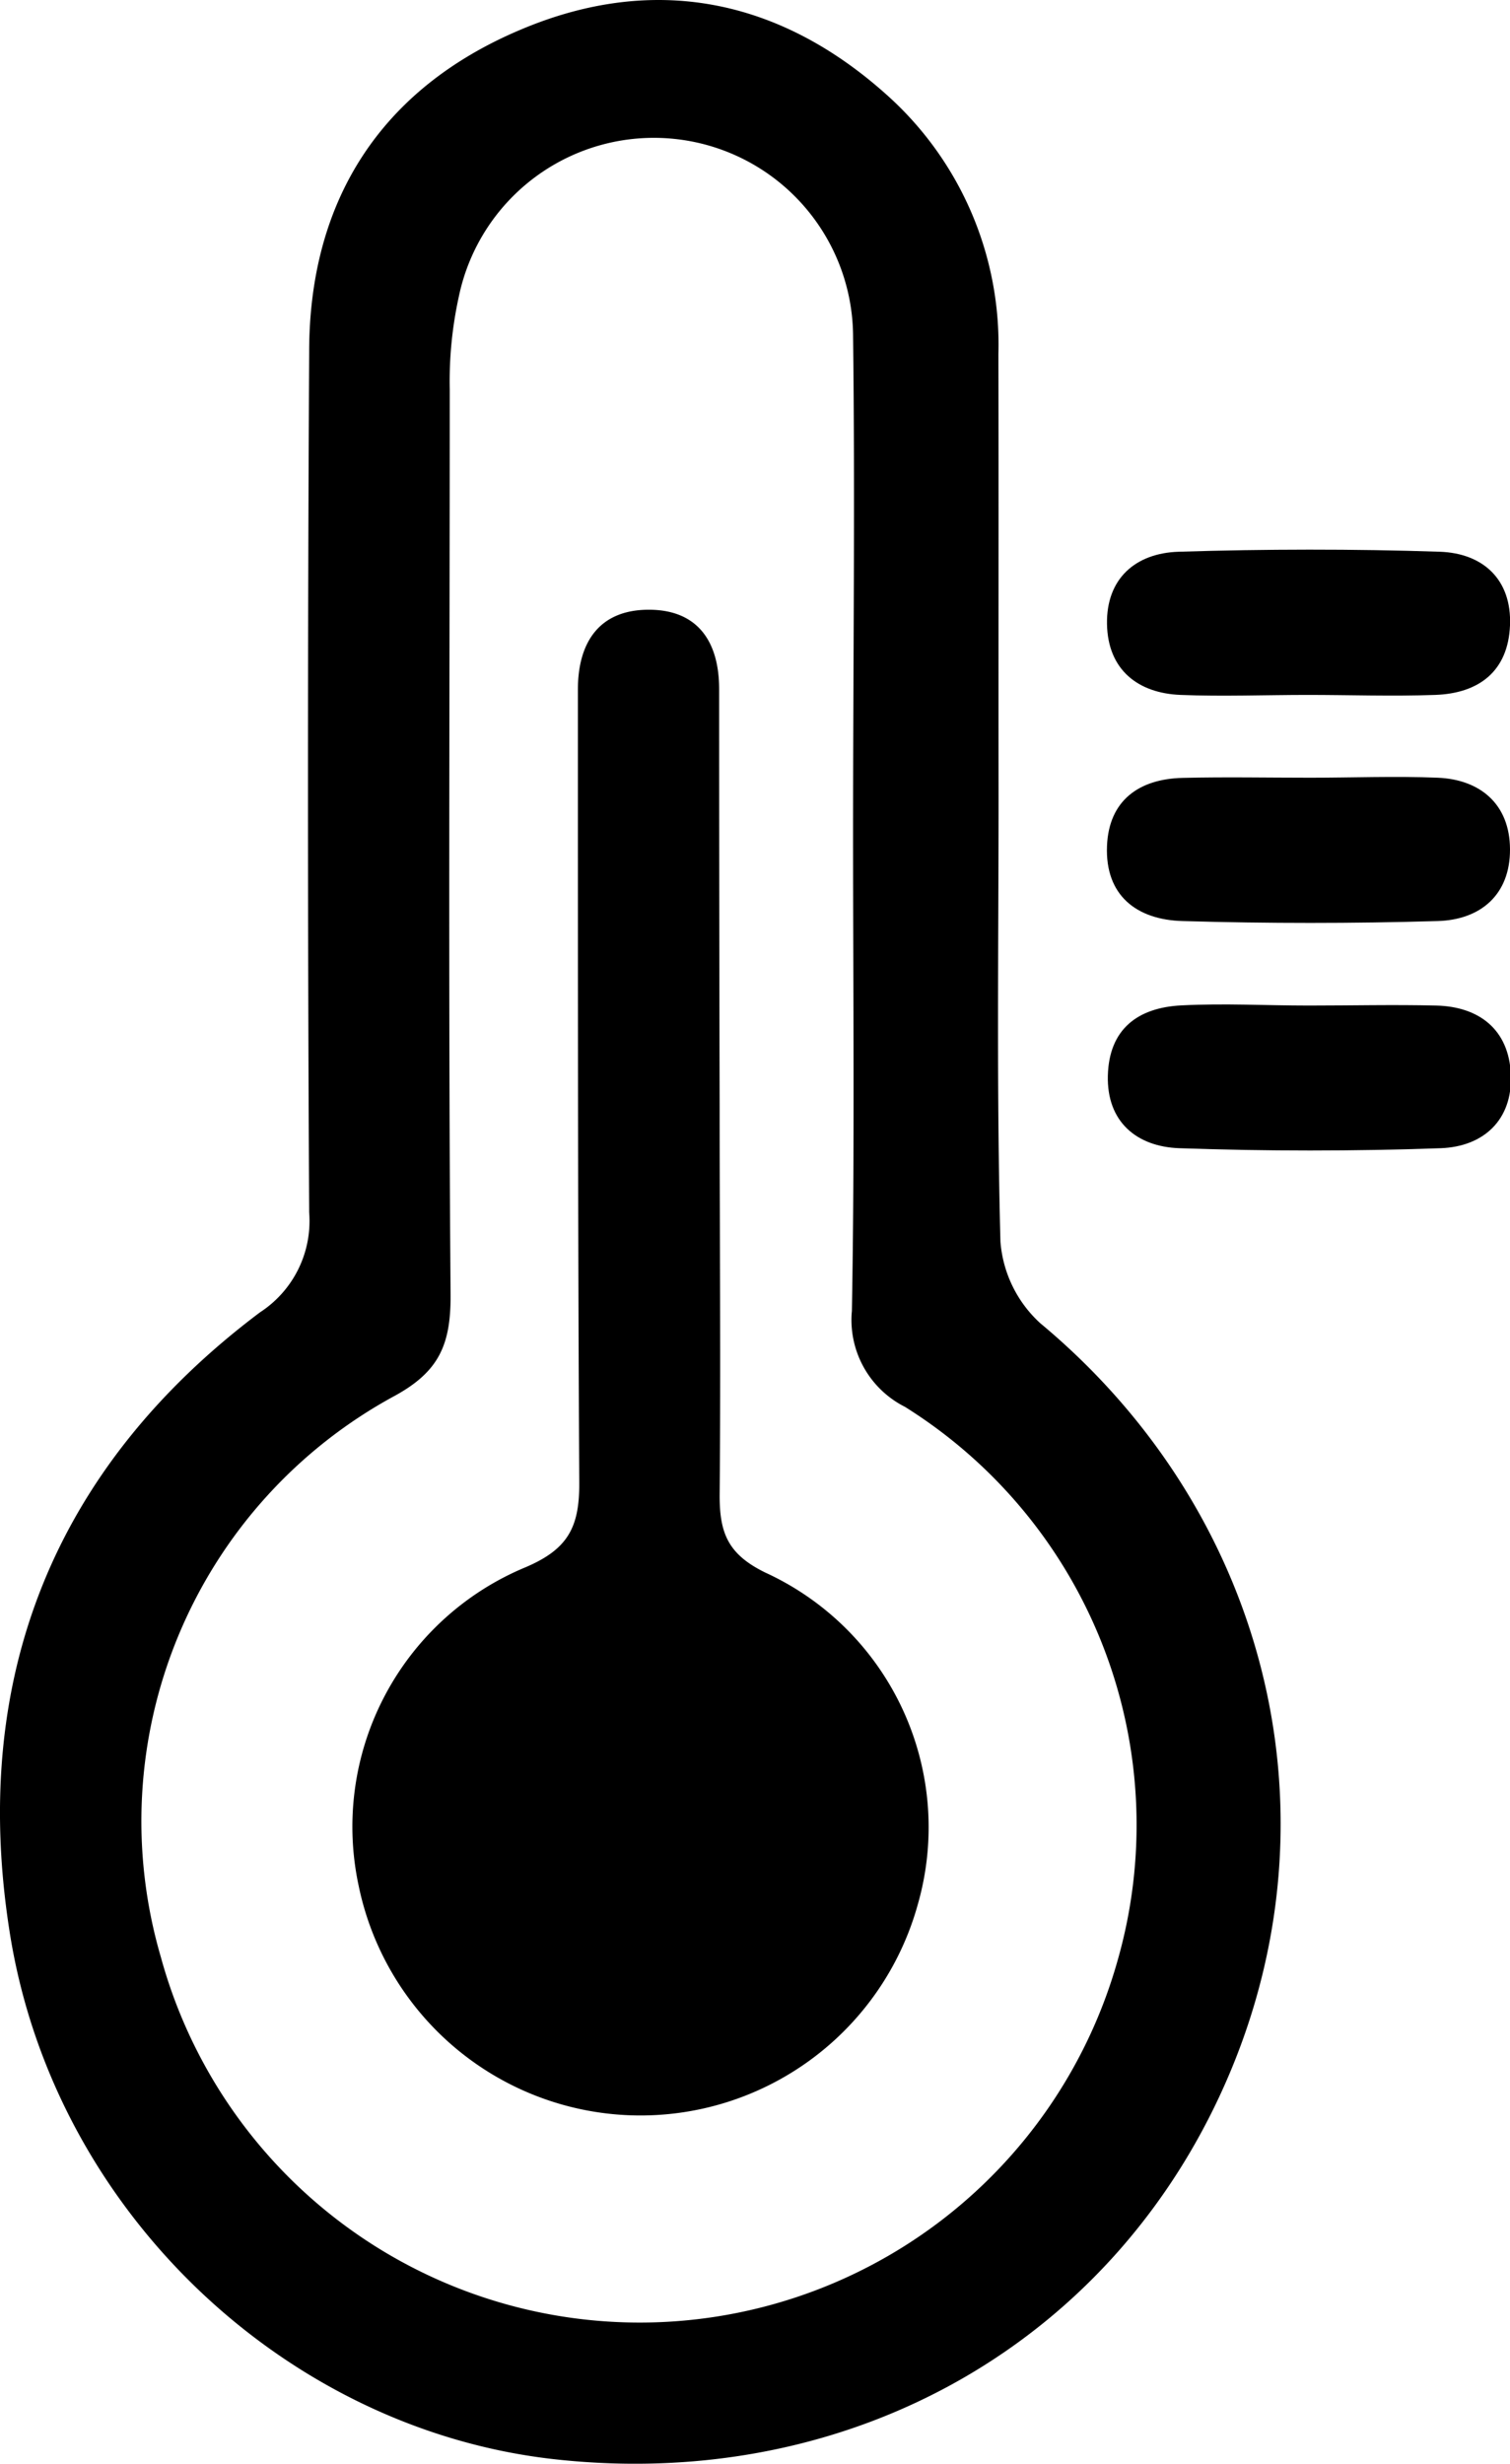 <?xml version="1.0" encoding="UTF-8"?>
<svg xmlns="http://www.w3.org/2000/svg" viewBox="0 0 88.84 144.9">
  <g id="Layer_2" data-name="Layer 2">
    <g id="Layer_1-2" data-name="Layer 1">
      <path d="M58.75,46.92c0,8.7-.12,17.41.11,26.1a7.25,7.25,0,0,0,2.34,4.8c13.16,10.94,17.7,28.35,11.23,43.92-6.59,15.85-22.19,24.84-39.77,22.9-15.82-1.74-29.51-14.58-32.09-31C-1.78,98.76,3.13,86.32,15.3,77.18a6.4,6.4,0,0,0,2.89-5.87q-.14-25.31,0-50.62c0-8.93,4.25-15.49,12.43-18.94C38.47-1.58,45.9-.09,52.25,5.65a19.69,19.69,0,0,1,6.49,15.17C58.76,29.52,58.74,38.22,58.75,46.92ZM50.19,49h0c0-9.74.12-19.49,0-29.24A11.72,11.72,0,0,0,27,17.42a23.24,23.24,0,0,0-.54,5.47c0,17.79-.09,35.57.05,53.35,0,2.83-.67,4.42-3.28,5.85a28.45,28.45,0,0,0-13.77,33,29.21,29.21,0,0,0,56.28.26A29,29,0,0,0,53.24,82.74a5.72,5.72,0,0,1-3.12-5.64C50.29,67.75,50.19,58.4,50.19,49Z"></path>
      <path d="M76.94,40.87c-2.49,0-5,.1-7.49,0s-4.27-1.47-4.32-4.16,1.69-4.18,4.21-4.26c5.12-.16,10.26-.17,15.38,0,2.53.09,4.23,1.63,4.12,4.33s-1.83,4-4.4,4.09S79.44,40.87,76.94,40.87Z"></path>
      <path d="M77.09,45.74c2.49,0,5-.1,7.49,0s4.25,1.54,4.26,4.21-1.73,4.15-4.26,4.22q-7.48.22-15,0c-2.7-.07-4.57-1.5-4.45-4.42.11-2.68,1.89-3.94,4.45-4S74.59,45.74,77.09,45.74Z"></path>
      <path d="M77,59.14c2.5,0,5-.06,7.5,0s4.28,1.39,4.39,4.06-1.61,4.24-4.13,4.33q-7.68.27-15.38,0c-2.5-.09-4.27-1.55-4.2-4.27s1.74-4,4.33-4.13S74.45,59.14,77,59.14Z"></path>
      <path d="M42.34,65.05c0,7.64.07,15.29,0,22.93,0,2.2.5,3.44,2.69,4.51A16.48,16.48,0,0,1,54,112,16.93,16.93,0,0,1,21.1,110.9a16.52,16.52,0,0,1,9.81-18.72c2.52-1.07,3.19-2.37,3.17-5C34,72.73,34,58.23,34,43.73c0-1.06,0-2.11,0-3.17,0-2.8,1.27-4.69,4.15-4.7s4.16,1.85,4.16,4.67Q42.31,52.79,42.34,65.05Z"></path>
    </g>
  </g>
</svg>
